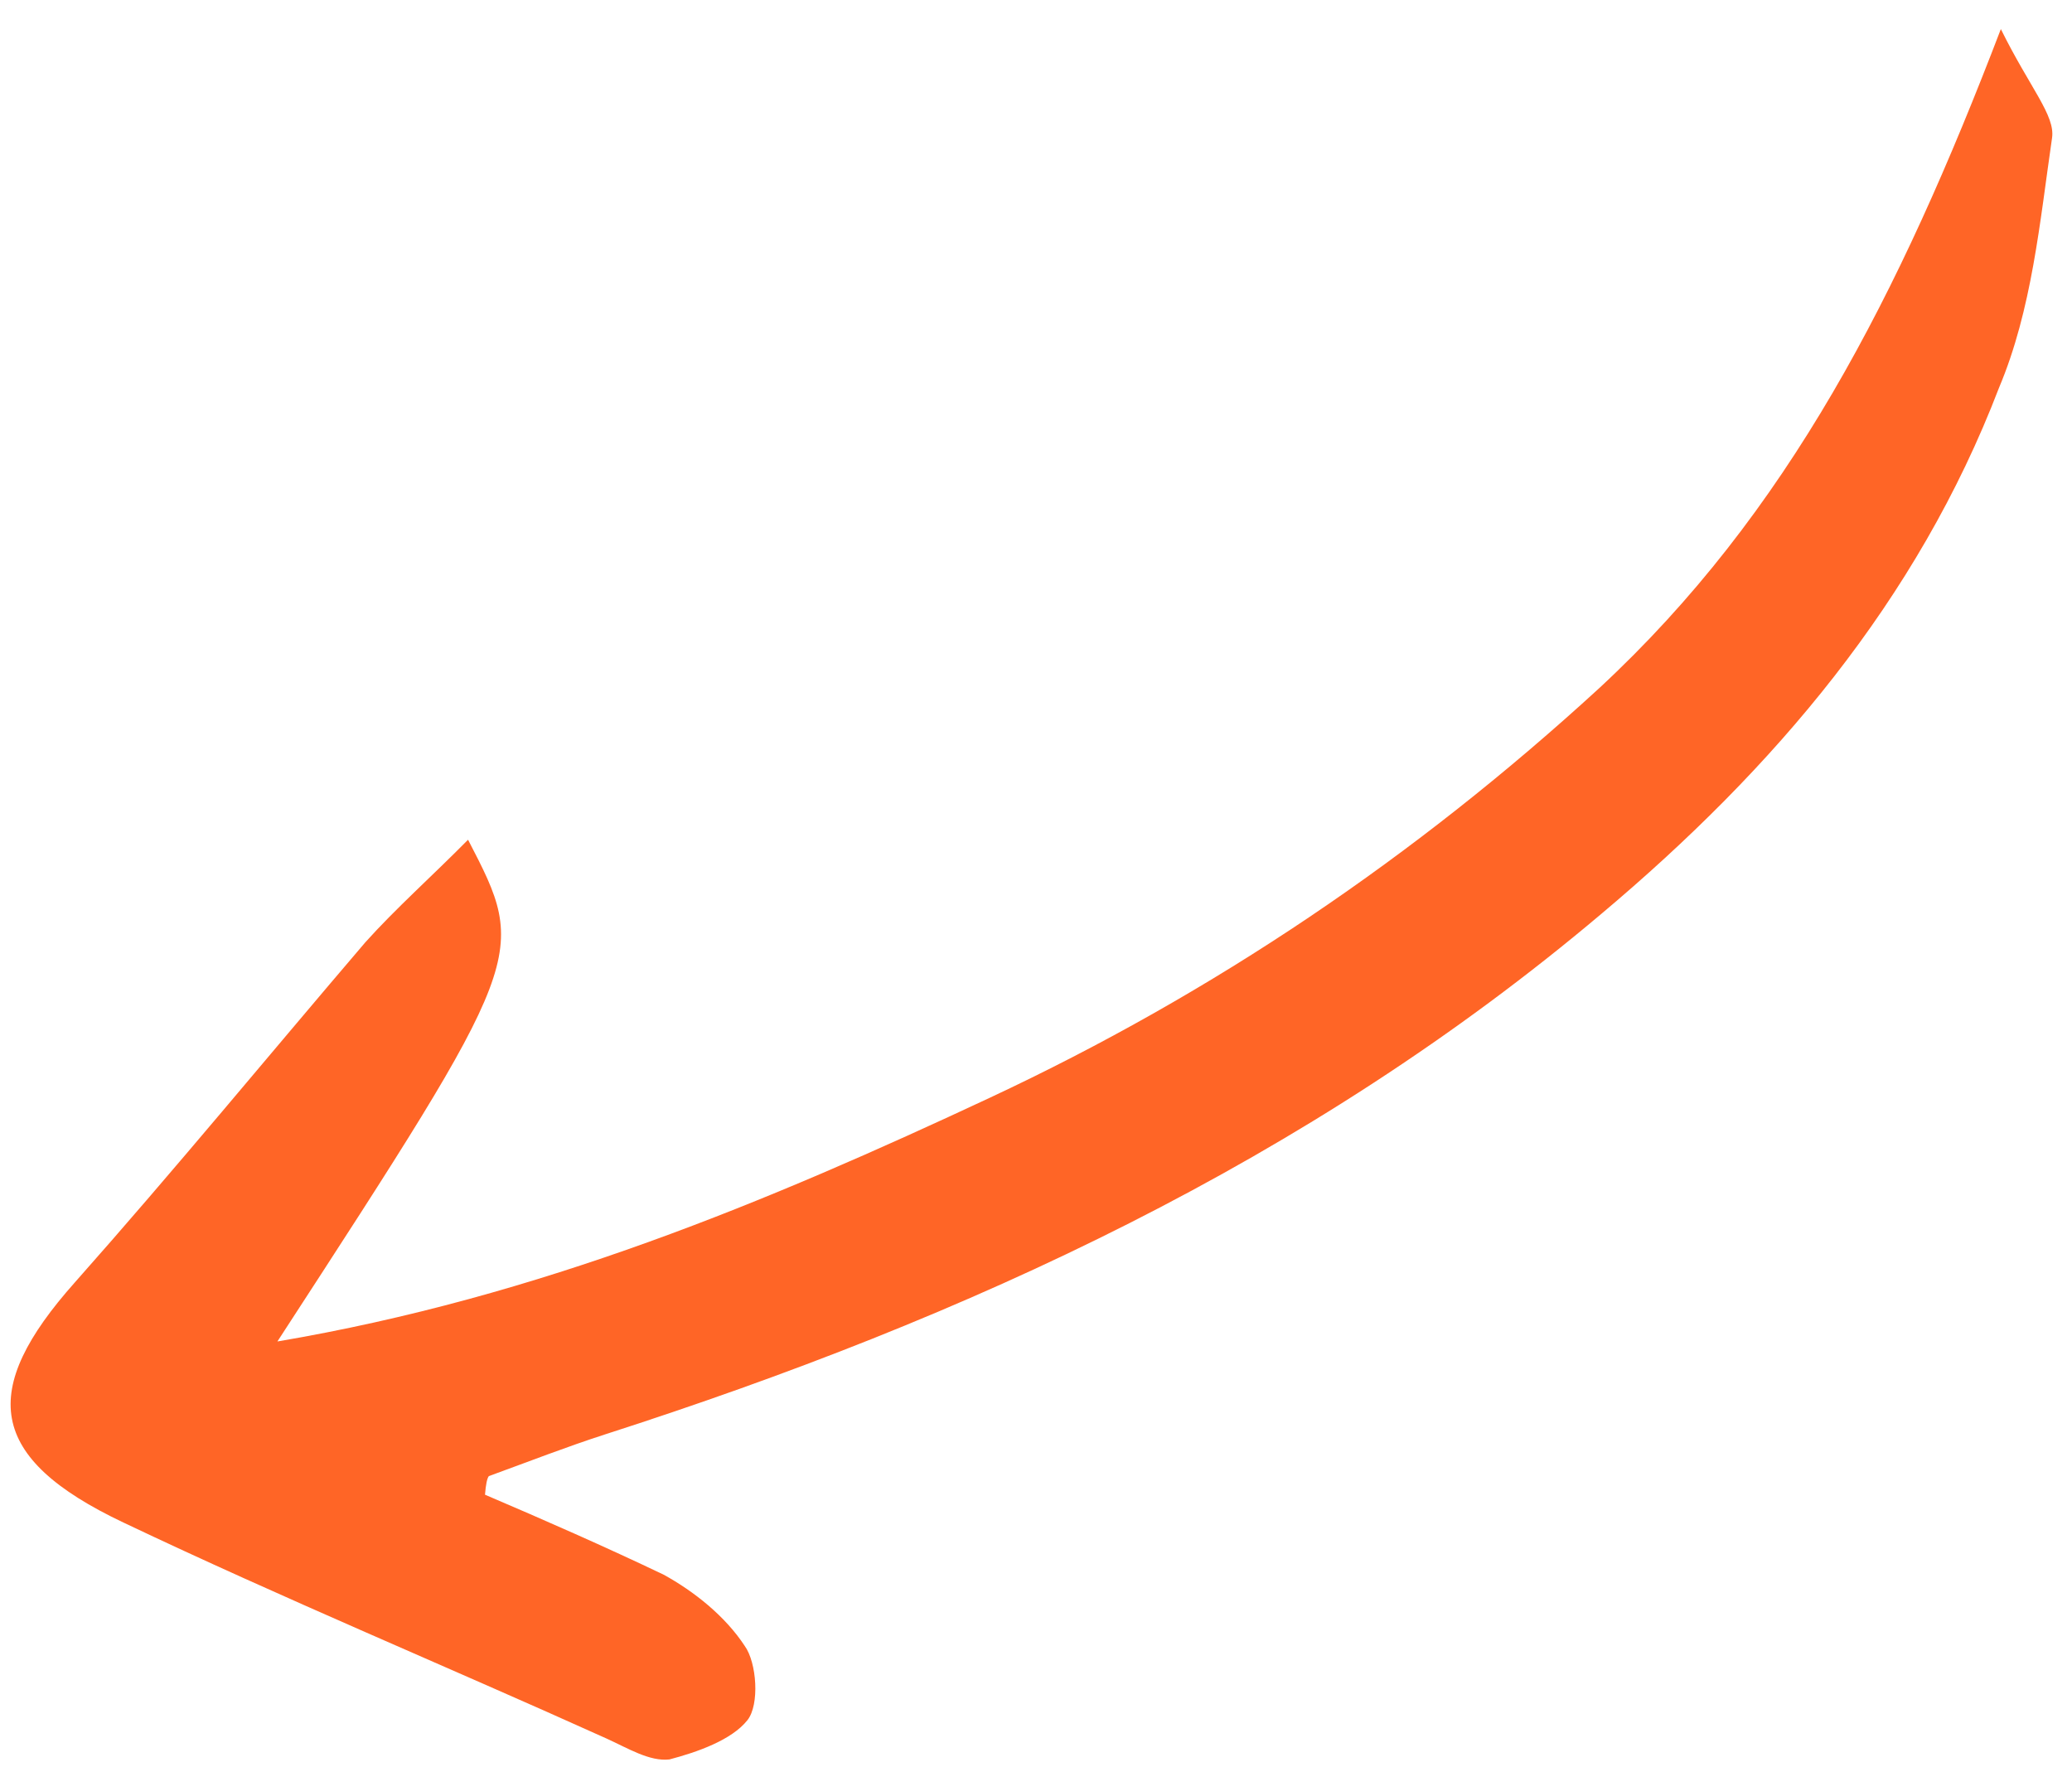 <svg width="68" height="58" viewBox="0 0 68 58" fill="none" xmlns="http://www.w3.org/2000/svg">
<path id="Arrow 04" d="M65.665 0.954C66.622 2.893 67.456 3.788 67.345 4.529C66.943 7.287 66.687 10.16 65.602 12.733C62.922 19.724 58.215 25.23 52.559 29.987C42.936 38.114 31.767 43.246 19.85 47.077C18.576 47.489 17.375 47.959 16.043 48.444C15.985 48.517 15.943 48.72 15.917 49.054C17.867 49.886 19.89 50.775 21.783 51.68C22.774 52.226 23.796 53.033 24.441 54.017C24.837 54.566 24.933 55.944 24.53 56.453C24.013 57.108 22.869 57.506 21.971 57.742C21.318 57.818 20.604 57.372 19.905 57.056C14.664 54.689 9.308 52.467 4.052 49.968C-0.433 47.844 -0.695 45.626 2.458 42.085C5.727 38.399 8.85 34.598 11.988 30.927C12.982 29.819 14.179 28.755 15.361 27.559C17.332 31.364 17.332 31.364 9.104 44.025C17.729 42.561 25.167 39.449 32.501 36.019C39.835 32.588 46.451 28.117 52.479 22.589C58.679 16.843 62.33 9.674 65.665 0.954Z" fill="#FF6526"/>
</svg>
